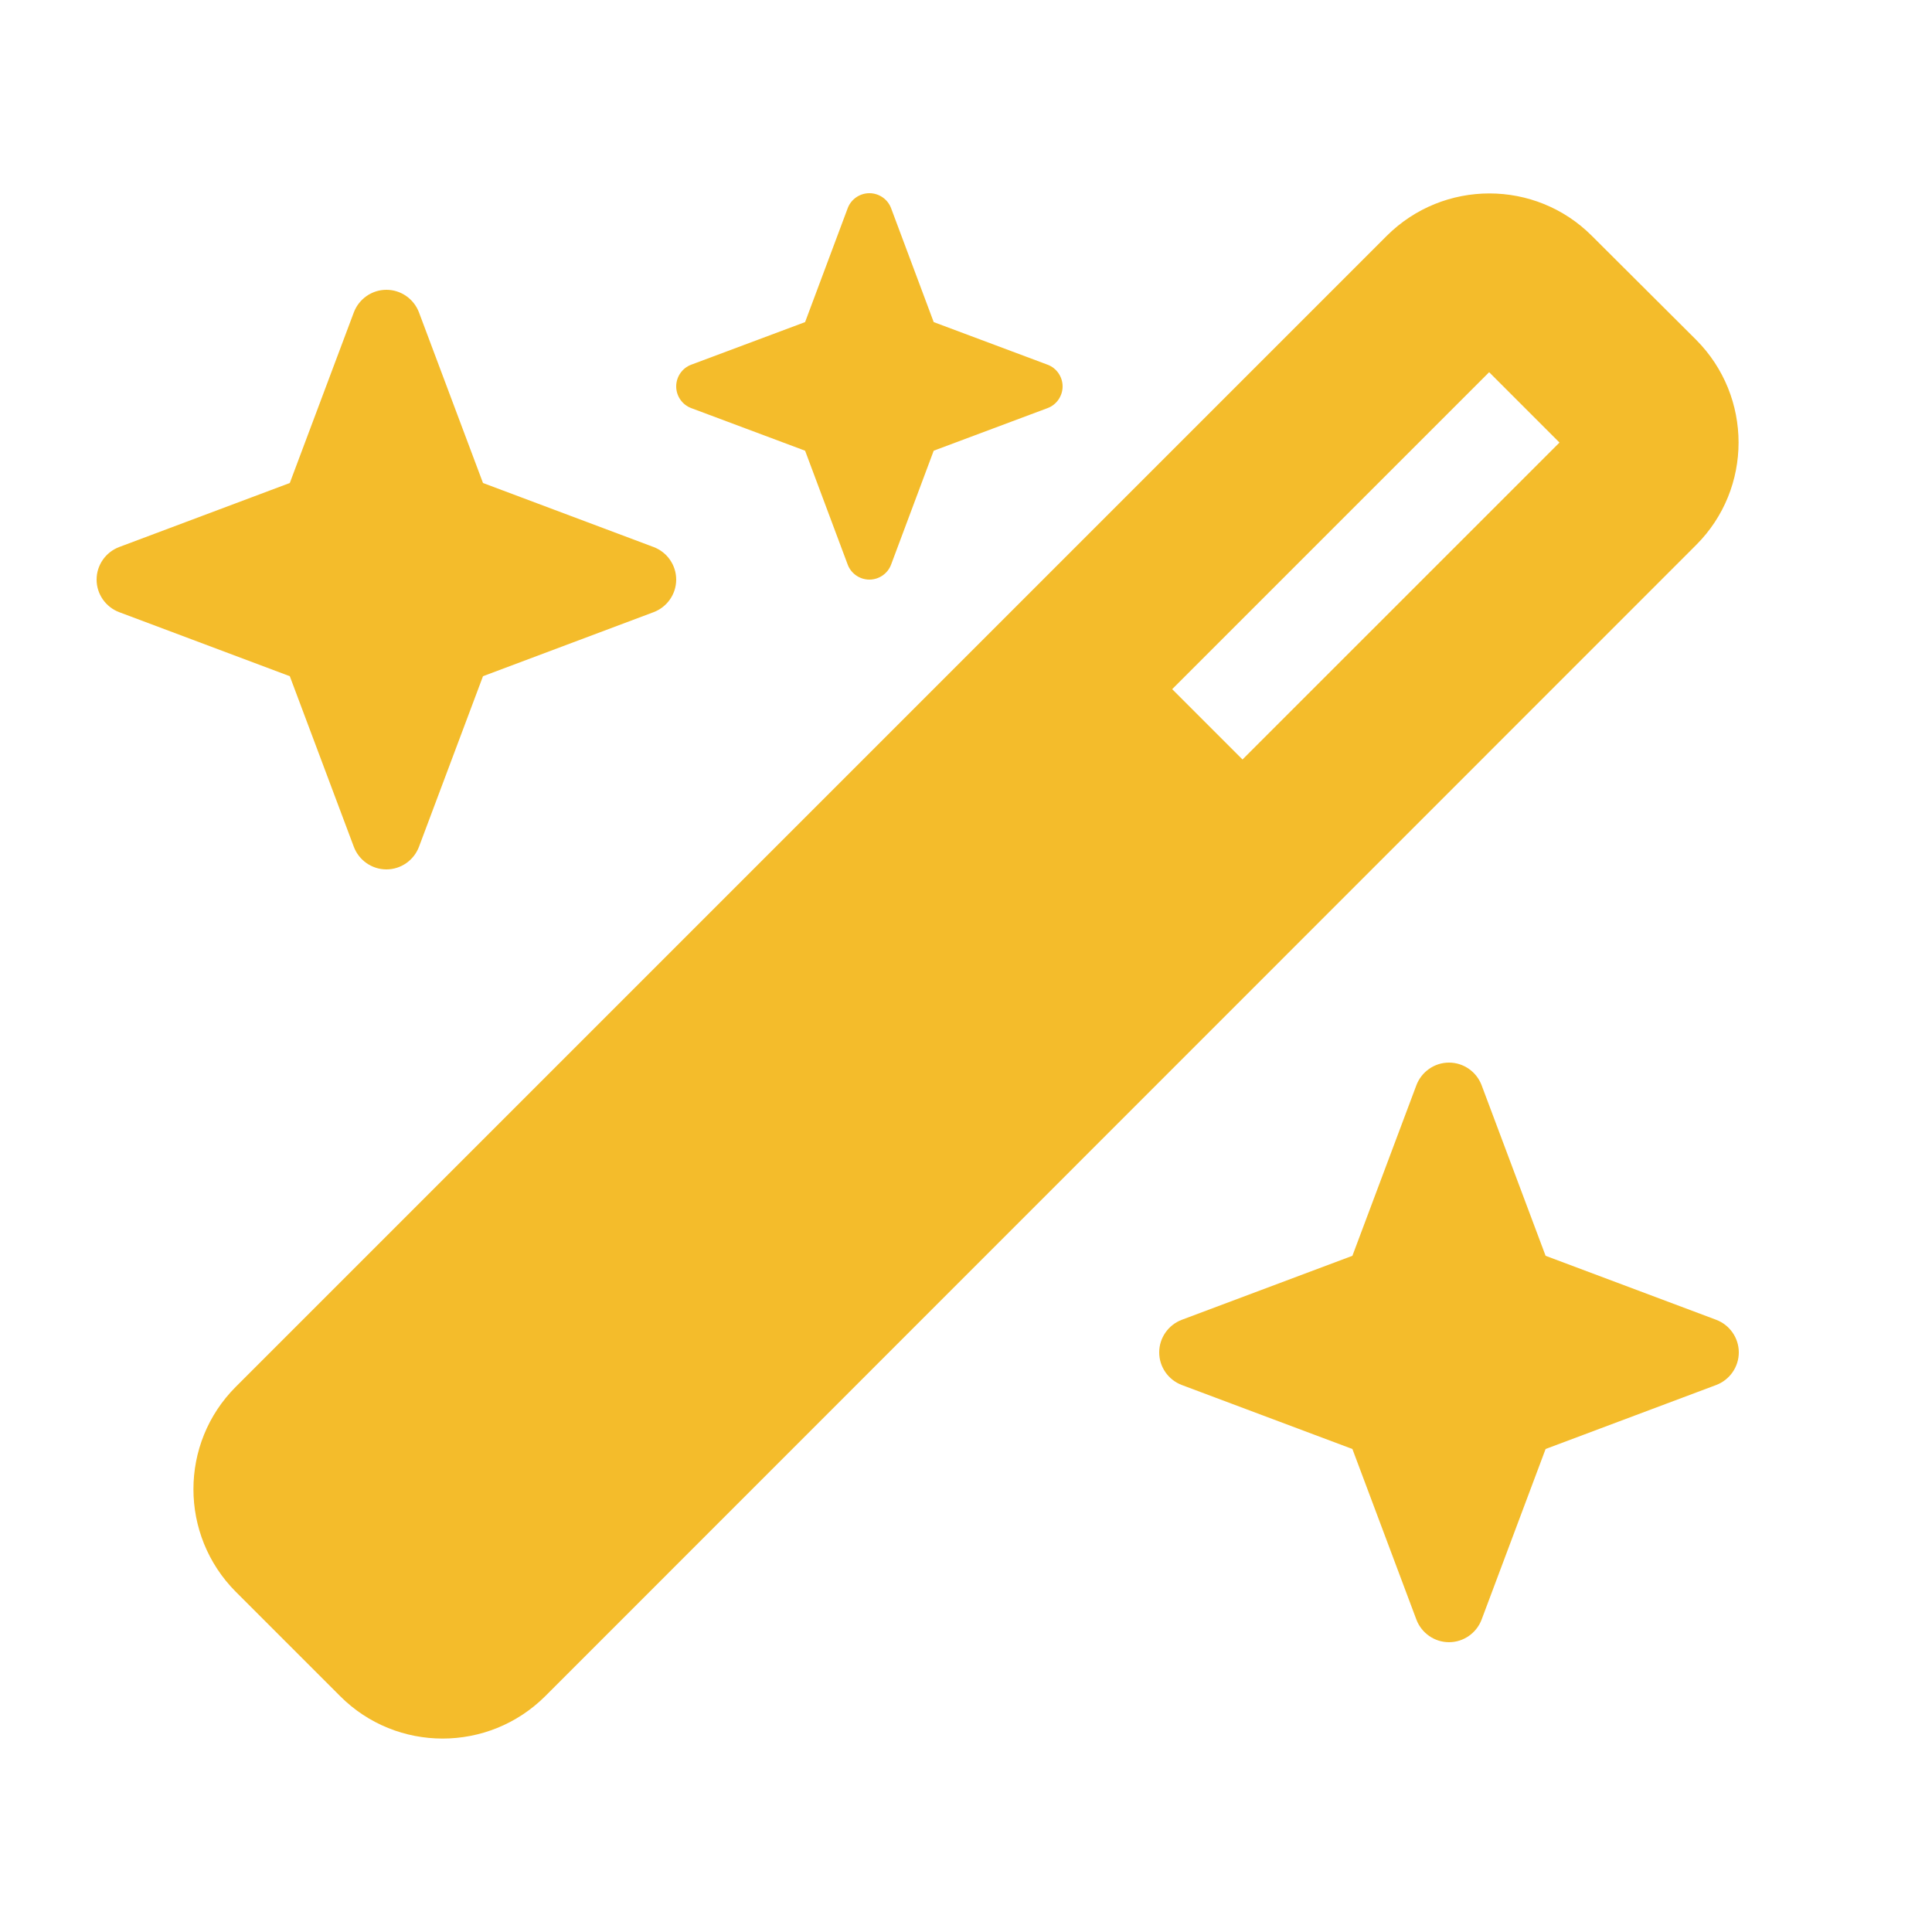 <?xml version="1.0" encoding="UTF-8" standalone="no"?>
<svg width="60" height="60" viewBox="0 0 60 60" fill="none" xmlns="http://www.w3.org/2000/svg">
<g clip-path="url(#clip0_4260_40)">
<path d="M25.003 10.003L21.469 11.325C21.188 11.428 21 11.7 21 12C21 12.3 21.188 12.572 21.469 12.675L25.003 13.997L26.325 17.531C26.428 17.812 26.7 18 27 18C27.3 18 27.572 17.812 27.675 17.531L28.997 13.997L32.531 12.675C32.812 12.572 33 12.3 33 12C33 11.7 32.812 11.428 32.531 11.325L28.997 10.003L27.675 6.469C27.572 6.188 27.3 6 27 6C26.7 6 26.428 6.188 26.325 6.469L25.003 10.003ZM7.322 43.069C5.569 44.822 5.569 47.672 7.322 49.434L10.566 52.678C12.319 54.431 15.169 54.431 16.931 52.678L52.678 16.922C54.431 15.169 54.431 12.319 52.678 10.556L49.434 7.322C47.681 5.569 44.831 5.569 43.069 7.322L7.322 43.069ZM48.431 13.744L38.587 23.587L36.403 21.403L46.247 11.559L48.431 13.744ZM3.703 16.988C3.281 17.147 3 17.55 3 18C3 18.45 3.281 18.853 3.703 19.012L9 21L10.988 26.297C11.147 26.719 11.55 27 12 27C12.45 27 12.853 26.719 13.012 26.297L15 21L20.297 19.012C20.719 18.853 21 18.45 21 18C21 17.55 20.719 17.147 20.297 16.988L15 15L13.012 9.703C12.853 9.281 12.45 9 12 9C11.55 9 11.147 9.281 10.988 9.703L9 15L3.703 16.988ZM36.703 40.987C36.281 41.147 36 41.55 36 42C36 42.45 36.281 42.853 36.703 43.013L42 45L43.987 50.297C44.147 50.719 44.55 51 45 51C45.45 51 45.853 50.719 46.013 50.297L48 45L53.297 43.013C53.719 42.853 54 42.45 54 42C54 41.55 53.719 41.147 53.297 40.987L48 39L46.013 33.703C45.853 33.281 45.45 33 45 33C44.55 33 44.147 33.281 43.987 33.703L42 39L36.703 40.987Z" fill="#F4BC2B"/>
</g>
<defs>
<clipPath id="clip0_4260_40">
<rect width="60" height="60" fill="white"/>
</clipPath>
</defs>
</svg>
